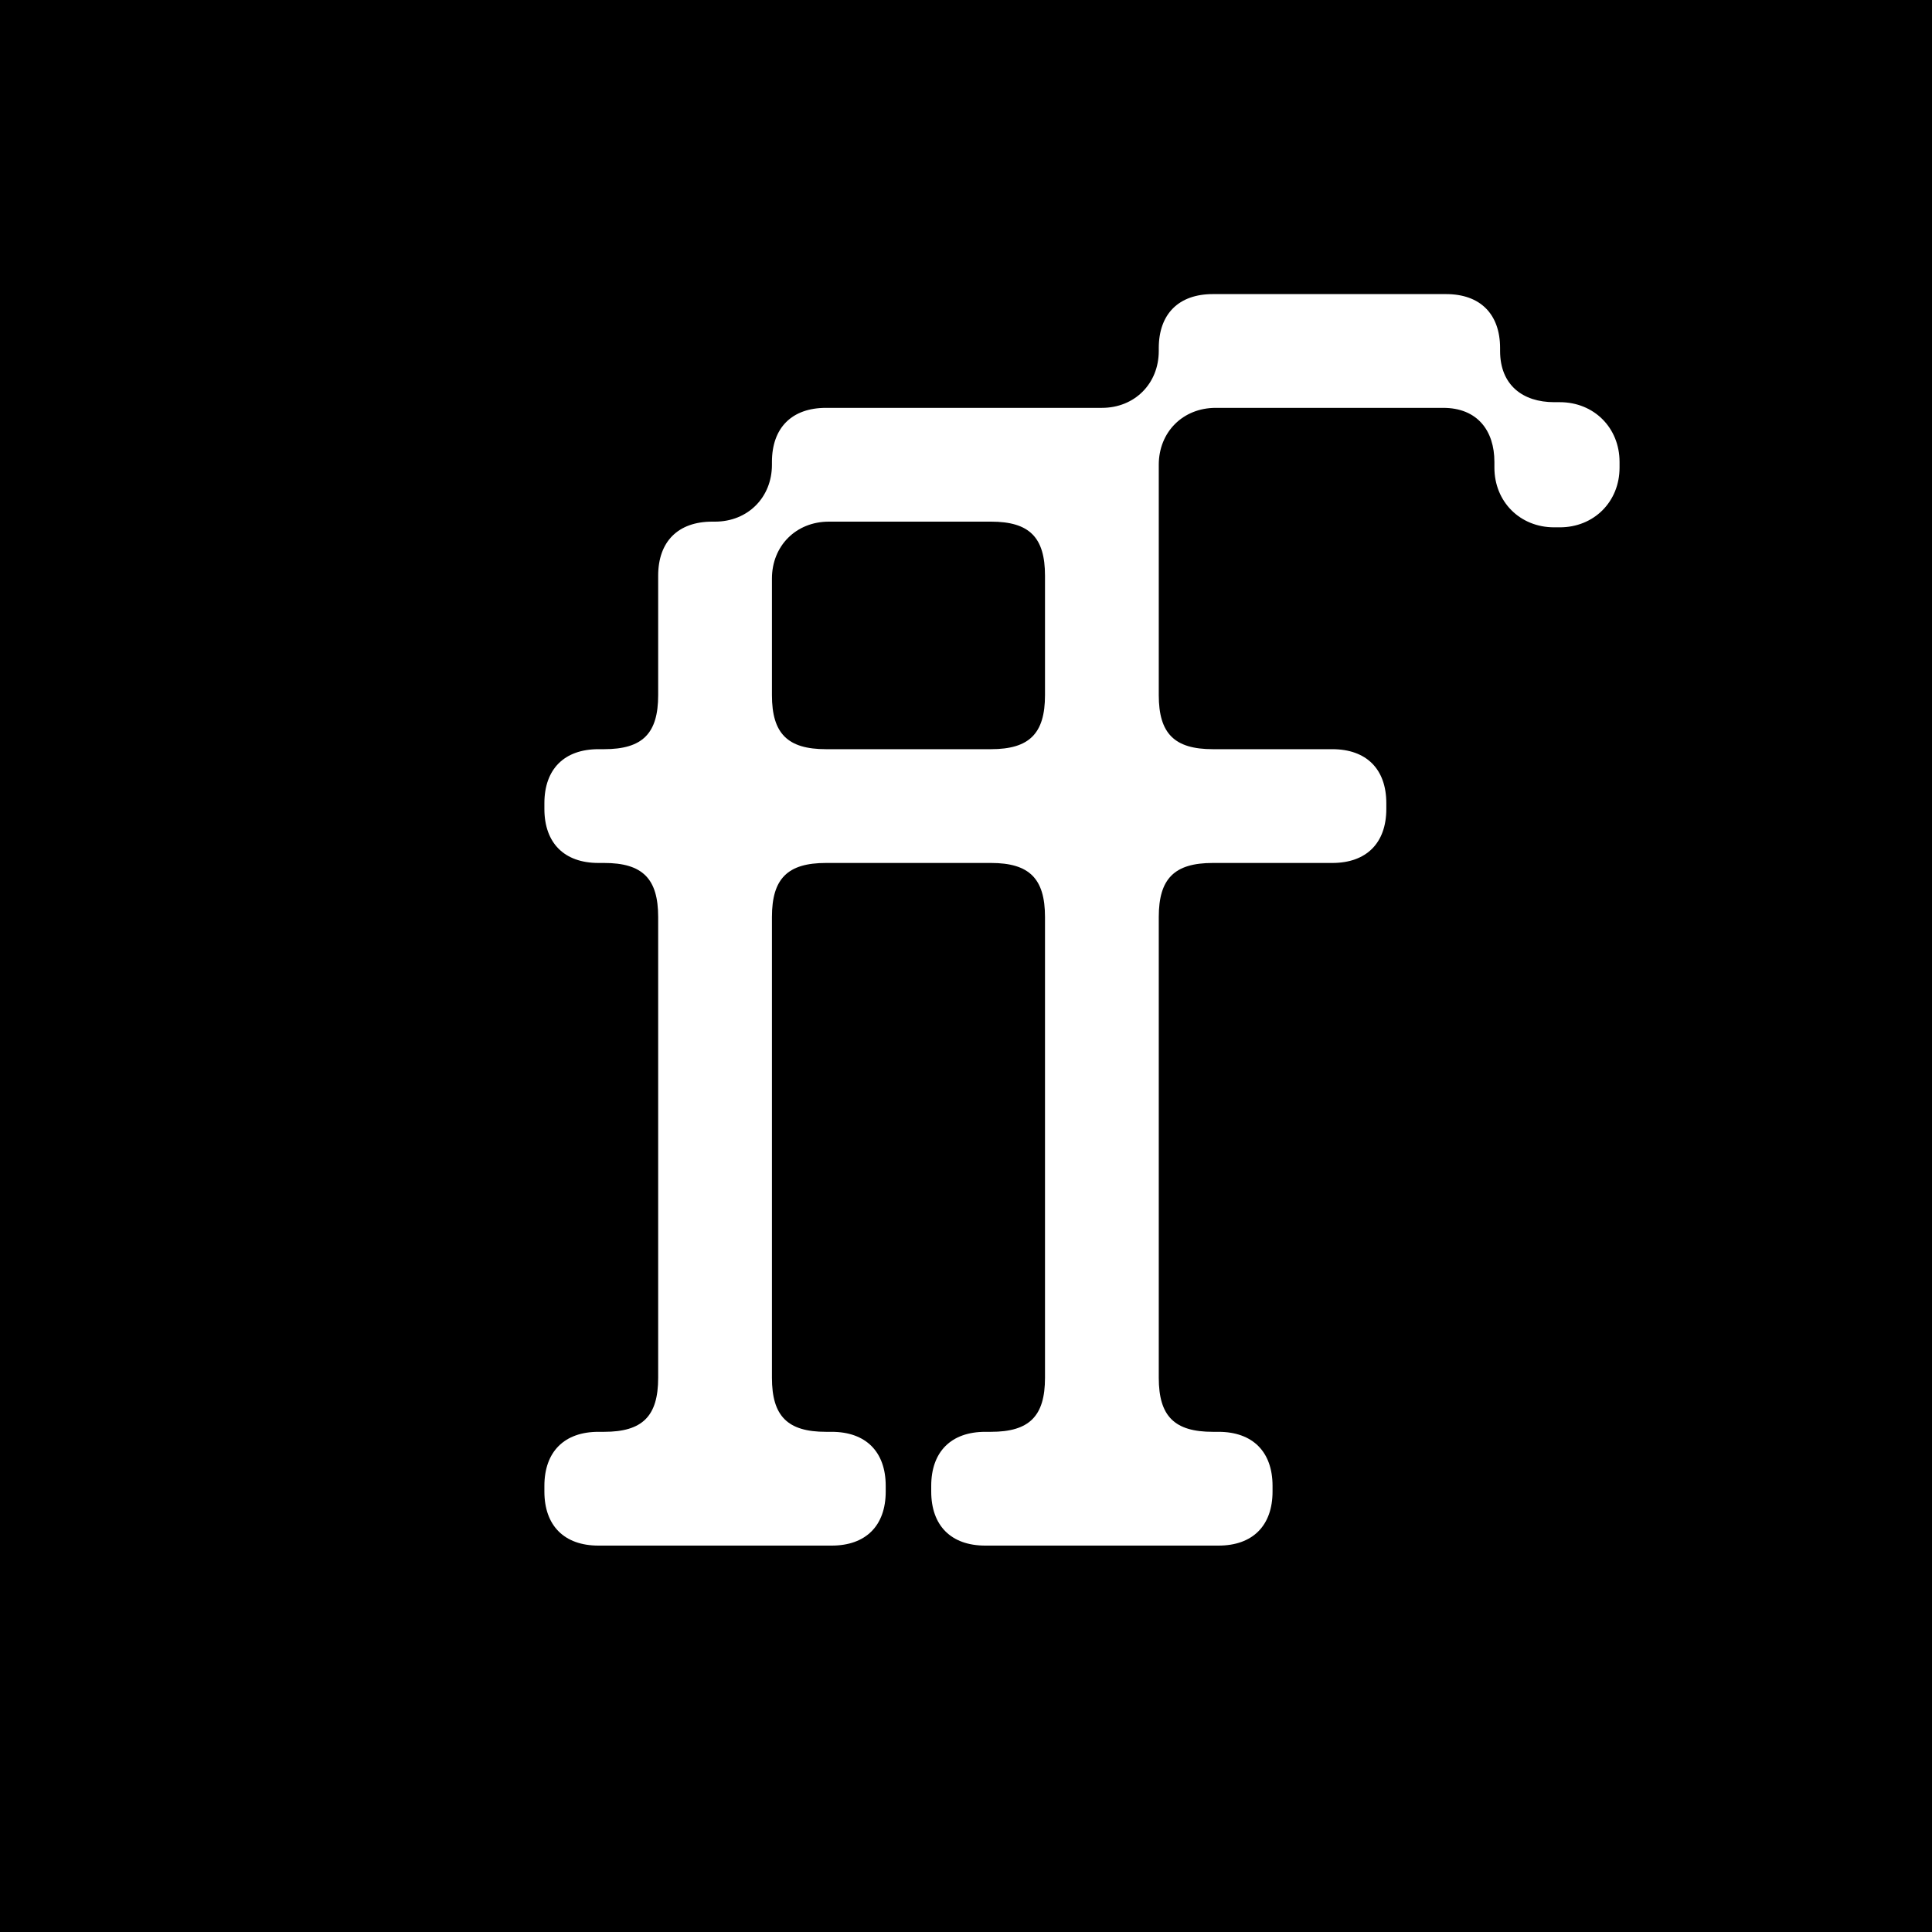 <svg width="300" height="300" viewBox="0 0 300 300" fill="none" xmlns="http://www.w3.org/2000/svg">
<rect x="0" y="0" width="300" height="300" fill="#808080" stroke="none"/>
<g clip-path="url(#clip0_7_2)">
<rect width="300" height="300" fill="black"/>
<path d="M102.2 213.942V142.392C102.2 136.429 99.771 134 93.808 134H92.925C87.625 134 84.533 130.908 84.533 125.608V124.725C84.533 119.425 87.625 116.333 92.925 116.333H93.808C99.771 116.333 102.2 113.904 102.2 107.942V89.392C102.2 84.092 105.292 81 110.592 81H111.033C116.113 81 119.867 77.246 119.867 72.167V71.725C119.867 66.425 122.958 63.333 128.258 63.333H171.1C176.179 63.333 179.933 59.579 179.933 54.5V54.058C179.933 48.758 183.025 45.667 188.325 45.667H224.542C229.842 45.667 232.933 48.758 232.933 54.058V54.5C232.933 59.8 236.467 62.45 241.325 62.45H242.208C247.508 62.45 251.483 66.425 251.483 71.725V72.608C251.483 77.908 247.508 81.883 242.208 81.883H241.325C236.025 81.883 232.05 77.908 232.05 72.608V71.725C232.05 66.867 229.4 63.333 224.1 63.333H188.767C183.688 63.333 179.933 67.088 179.933 72.167V107.942C179.933 113.904 182.363 116.333 188.325 116.333H206.875C212.175 116.333 215.267 119.425 215.267 124.725V125.608C215.267 130.908 212.175 134 206.875 134H188.325C182.363 134 179.933 136.429 179.933 142.392V213.942C179.933 219.904 182.363 222.333 188.325 222.333H189.208C194.508 222.333 197.6 225.425 197.6 230.725V231.608C197.6 236.908 194.508 240 189.208 240H152.992C147.692 240 144.6 236.908 144.6 231.608V230.725C144.6 225.425 147.692 222.333 152.992 222.333H153.875C159.838 222.333 162.267 219.904 162.267 213.942V142.392C162.267 136.429 159.838 134 153.875 134H128.258C122.296 134 119.867 136.429 119.867 142.392V213.942C119.867 219.904 122.296 222.333 128.258 222.333H129.142C134.442 222.333 137.533 225.425 137.533 230.725V231.608C137.533 236.908 134.442 240 129.142 240H92.925C87.625 240 84.533 236.908 84.533 231.608V230.725C84.533 225.425 87.625 222.333 92.925 222.333H93.808C99.771 222.333 102.2 219.904 102.2 213.942ZM119.867 107.942C119.867 113.904 122.296 116.333 128.258 116.333H153.875C159.838 116.333 162.267 113.904 162.267 107.942V89.392C162.267 83.429 159.838 81 153.875 81H128.7C123.621 81 119.867 84.754 119.867 89.833V107.942Z" fill="white"/>
</g>
<defs>
<clipPath id="clip0_7_2">
<rect width="300" height="300" fill="white"/>
</clipPath>
</defs>
</svg>
